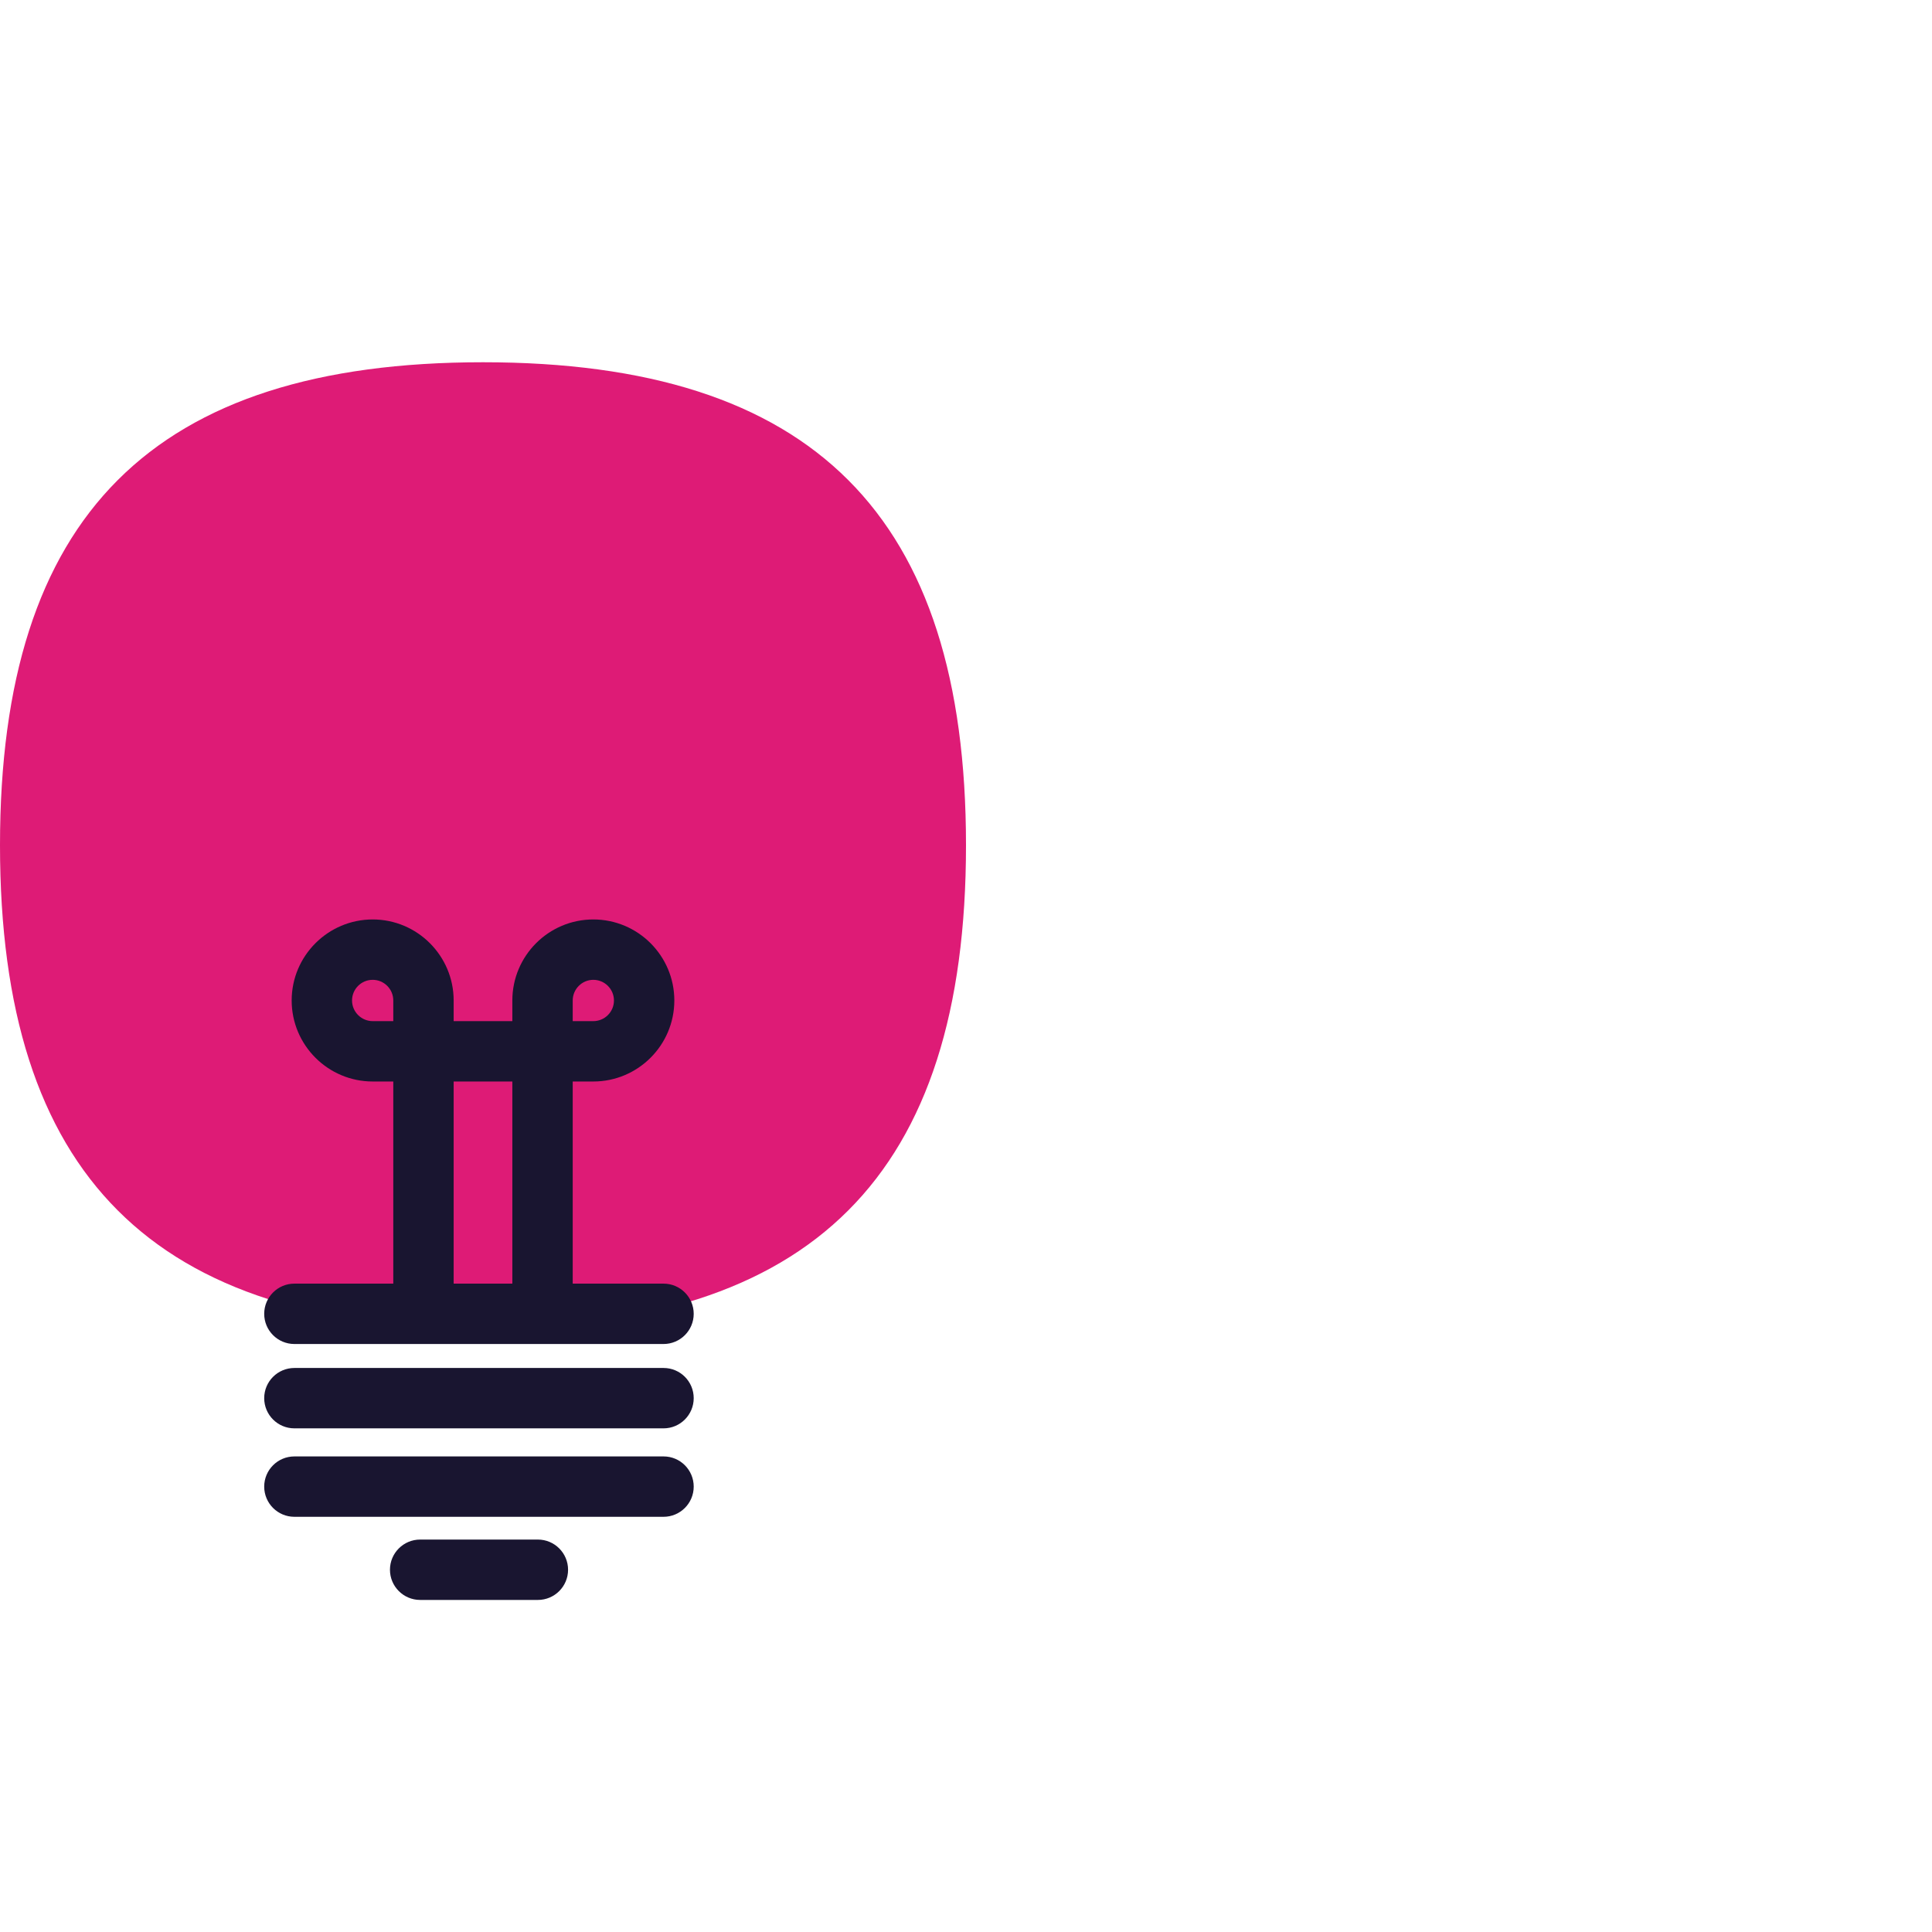 <?xml version="1.0" encoding="utf-8"?>
<!-- Generator: Adobe Illustrator 25.0.0, SVG Export Plug-In . SVG Version: 6.00 Build 0)  -->
<svg version="1.1" xmlns="http://www.w3.org/2000/svg" xmlns:xlink="http://www.w3.org/1999/xlink" x="0px" y="0px"
	 viewBox="0 0 32 32" style="enable-background:new 0 0 32 32;" xml:space="preserve">
<style type="text/css">
	.st0{fill:#3CCBDA;}
	.st1{fill:#191530;}
	.st2{fill:#EF60A3;}
	.st3{fill:#DE1B76;}
	.st4{fill:none;stroke:#1E1A34;stroke-linecap:round;stroke-linejoin:round;}
	.st5{fill:#1E1A34;}
	.st6{fill:none;stroke:#191530;stroke-linecap:round;stroke-linejoin:round;stroke-miterlimit:10;}
</style>
<g id="Layer_1">
	<g>
		<g>
			<path class="st3" d="M8,22c5.465,0,8-2.537,8-8s-2.535-8-8-8v0c-5.465,0-8,2.537-8,8S2.535,22,8,22L8,22z"/>
		</g>
		<g>
			<path class="st1" d="M10.991,22.658H4.876c-0.276,0-0.5,0.224-0.5,0.5s0.224,0.5,0.5,0.5h6.114c0.276,0,0.5-0.224,0.5-0.5
				S11.267,22.658,10.991,22.658z"/>
			<path class="st1" d="M4.876,22.261h6.114c0.276,0,0.5-0.224,0.5-0.5s-0.224-0.5-0.5-0.5H9.486v-3.348h0.341
				c0.74,0,1.342-0.602,1.342-1.342s-0.602-1.342-1.342-1.342s-1.341,0.602-1.341,1.342v0.342H7.514v-0.342
				c0-0.74-0.602-1.342-1.341-1.342s-1.342,0.602-1.342,1.342s0.602,1.342,1.342,1.342h0.341v3.348H4.876
				c-0.276,0-0.5,0.224-0.5,0.5S4.6,22.261,4.876,22.261z M9.486,16.571c0-0.188,0.153-0.342,0.341-0.342
				c0.188,0,0.342,0.153,0.342,0.342s-0.153,0.342-0.342,0.342H9.486V16.571z M6.173,16.913c-0.188,0-0.342-0.153-0.342-0.342
				s0.153-0.342,0.342-0.342c0.188,0,0.341,0.153,0.341,0.342v0.342H6.173z M7.514,17.913h0.972v3.348H7.514V17.913z"/>
			<path class="st1" d="M10.991,24.123H4.876c-0.276,0-0.5,0.224-0.5,0.5s0.224,0.5,0.5,0.5h6.114c0.276,0,0.5-0.224,0.5-0.5
				S11.267,24.123,10.991,24.123z"/>
			<path class="st1" d="M8.909,25.5h-1.95c-0.276,0-0.5,0.224-0.5,0.5s0.224,0.5,0.5,0.5h1.95c0.276,0,0.5-0.224,0.5-0.5
				S9.185,25.5,8.909,25.5z"/>
		</g>
	</g>
</g>
<g id="Labels">
</g>
</svg>
